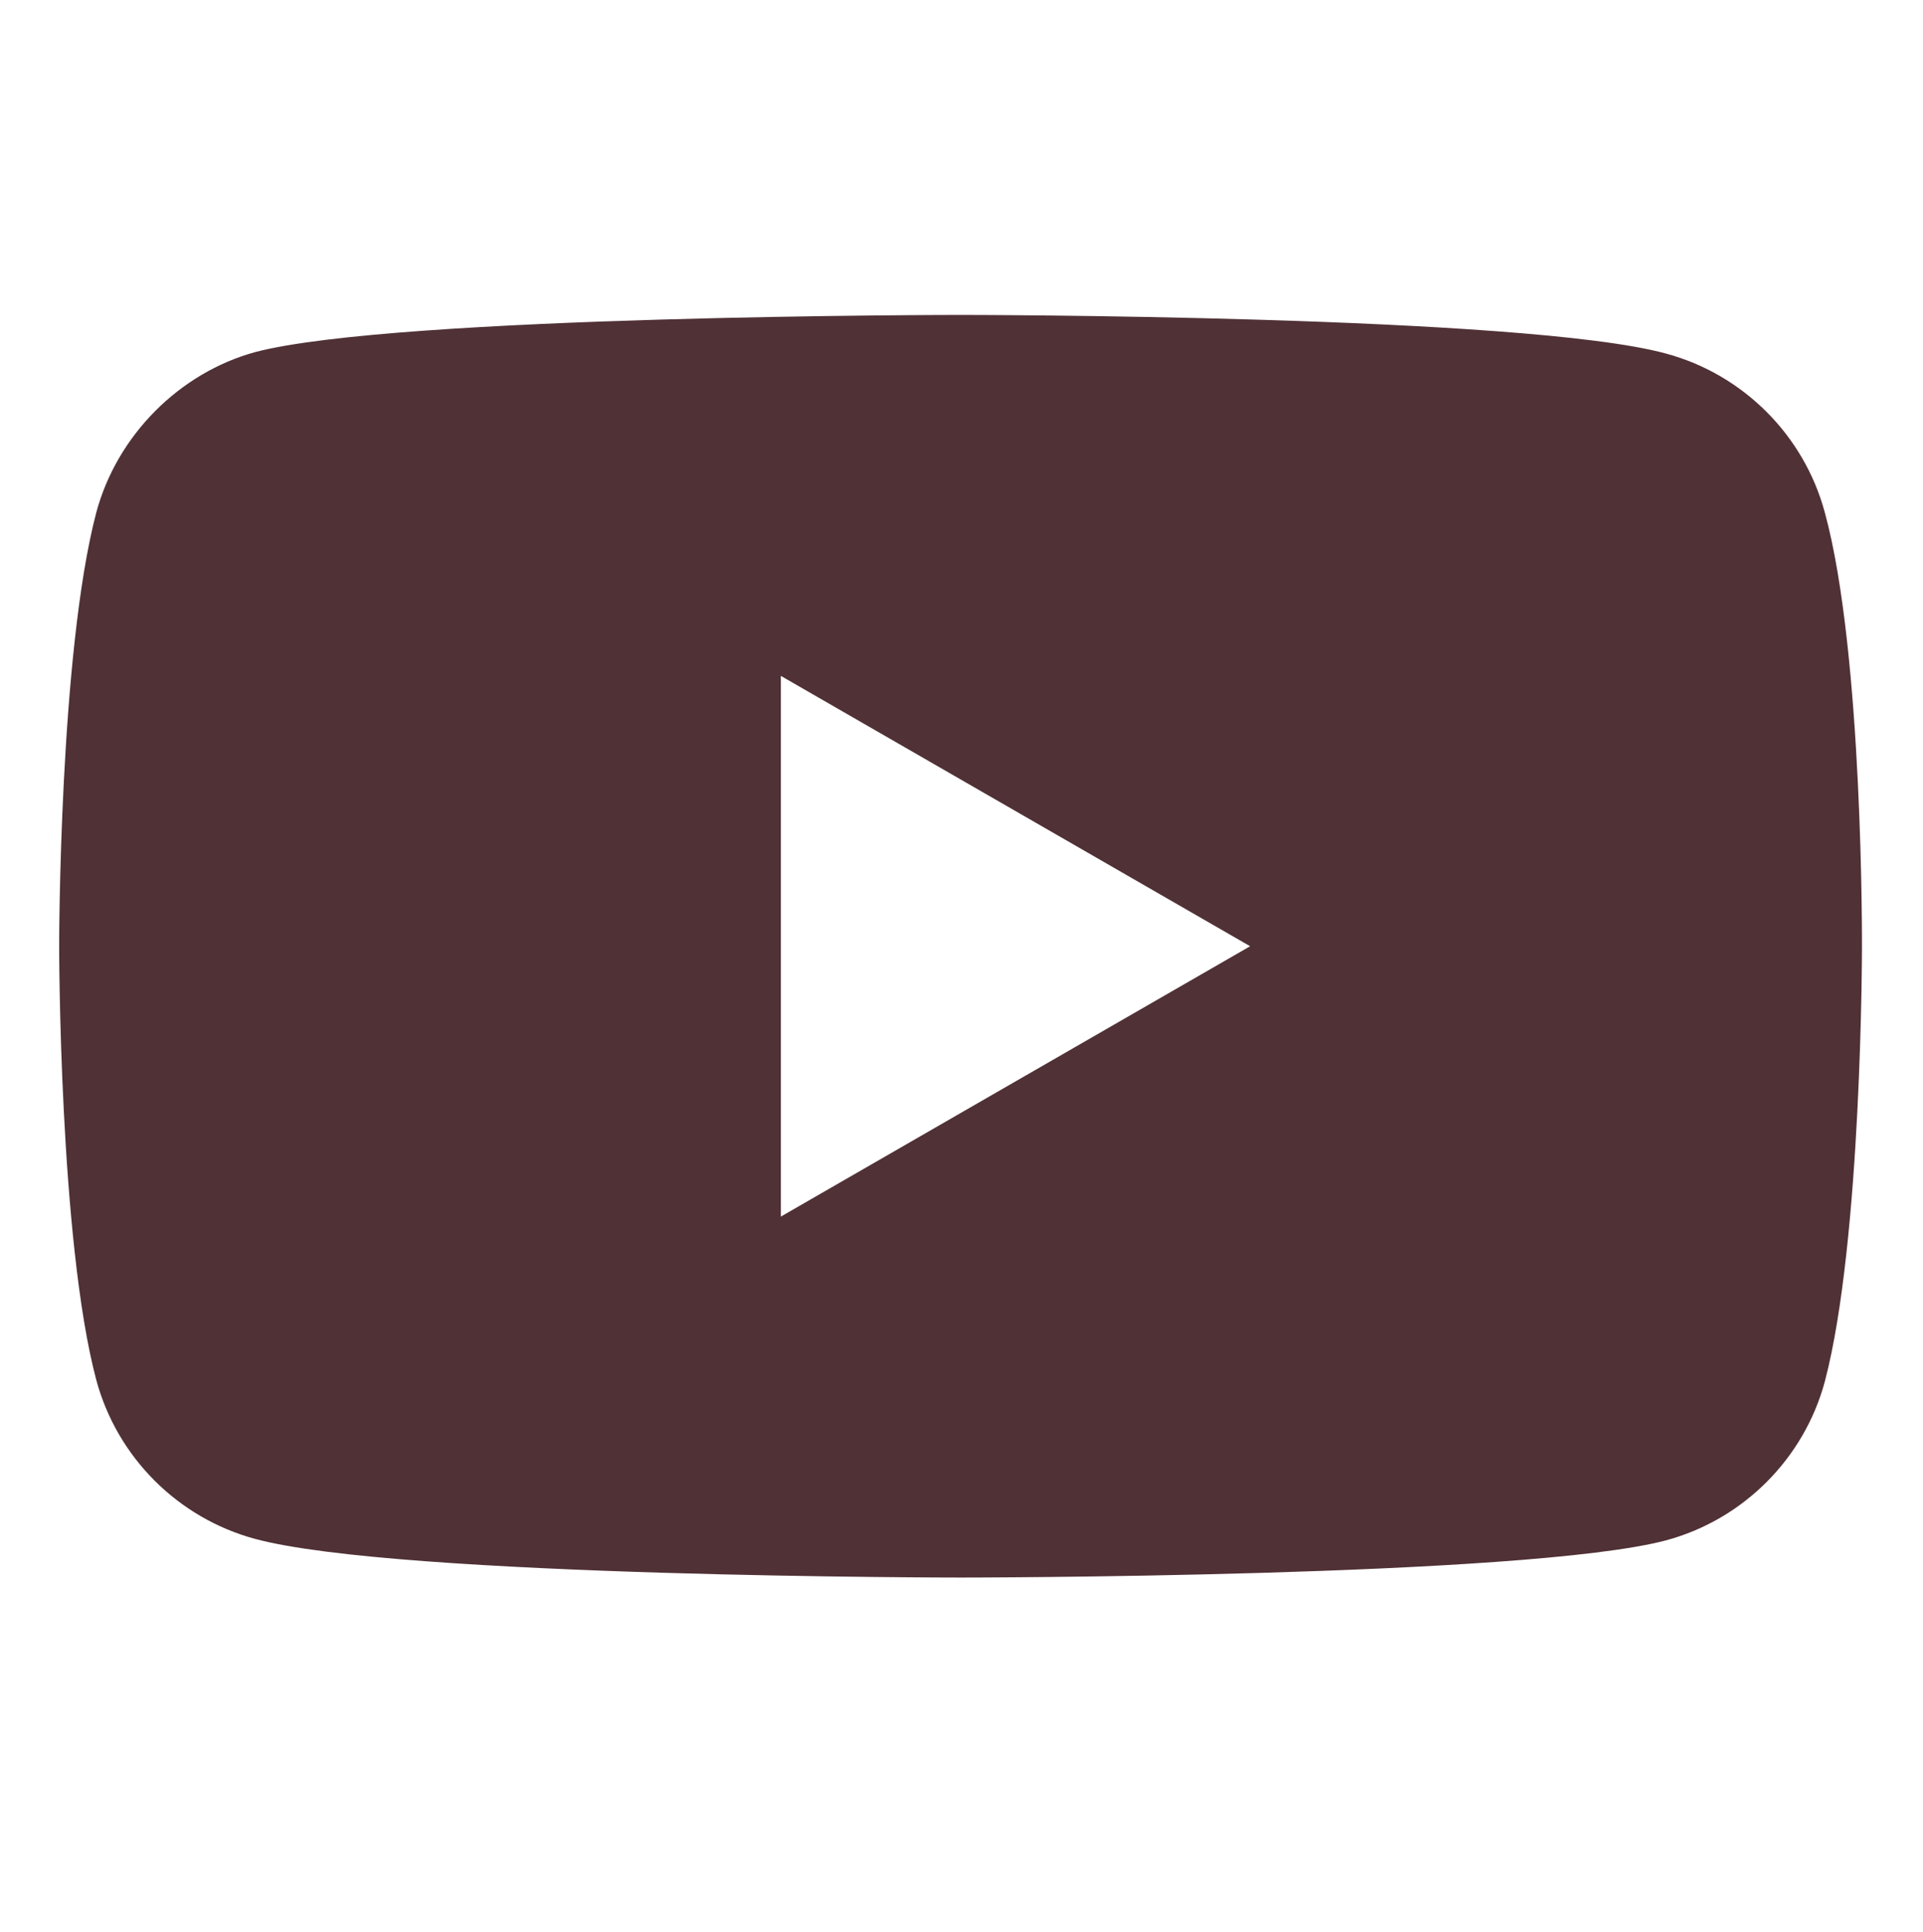 <?xml version="1.0" encoding="UTF-8"?> <svg xmlns="http://www.w3.org/2000/svg" width="219" height="220" viewBox="0 0 219 220" fill="none"><path d="M207.819 58.35C205.453 49.554 198.519 42.621 189.724 40.252C173.658 35.856 109.391 35.856 109.391 35.856C109.391 35.856 45.127 35.856 29.061 40.086C20.435 42.451 13.331 49.555 10.965 58.35C6.737 74.415 6.737 107.732 6.737 107.732C6.737 107.732 6.737 141.217 10.965 157.114C13.334 165.908 20.266 172.842 29.062 175.21C45.296 179.608 109.394 179.608 109.394 179.608C109.394 179.608 173.658 179.608 189.724 175.378C198.52 173.011 205.453 166.077 207.822 157.283C212.049 141.217 212.049 107.901 212.049 107.901C212.049 107.901 212.218 74.415 207.819 58.35ZM88.93 138.511V76.953L142.371 107.732L88.93 138.511Z" fill="#503136"></path></svg> 